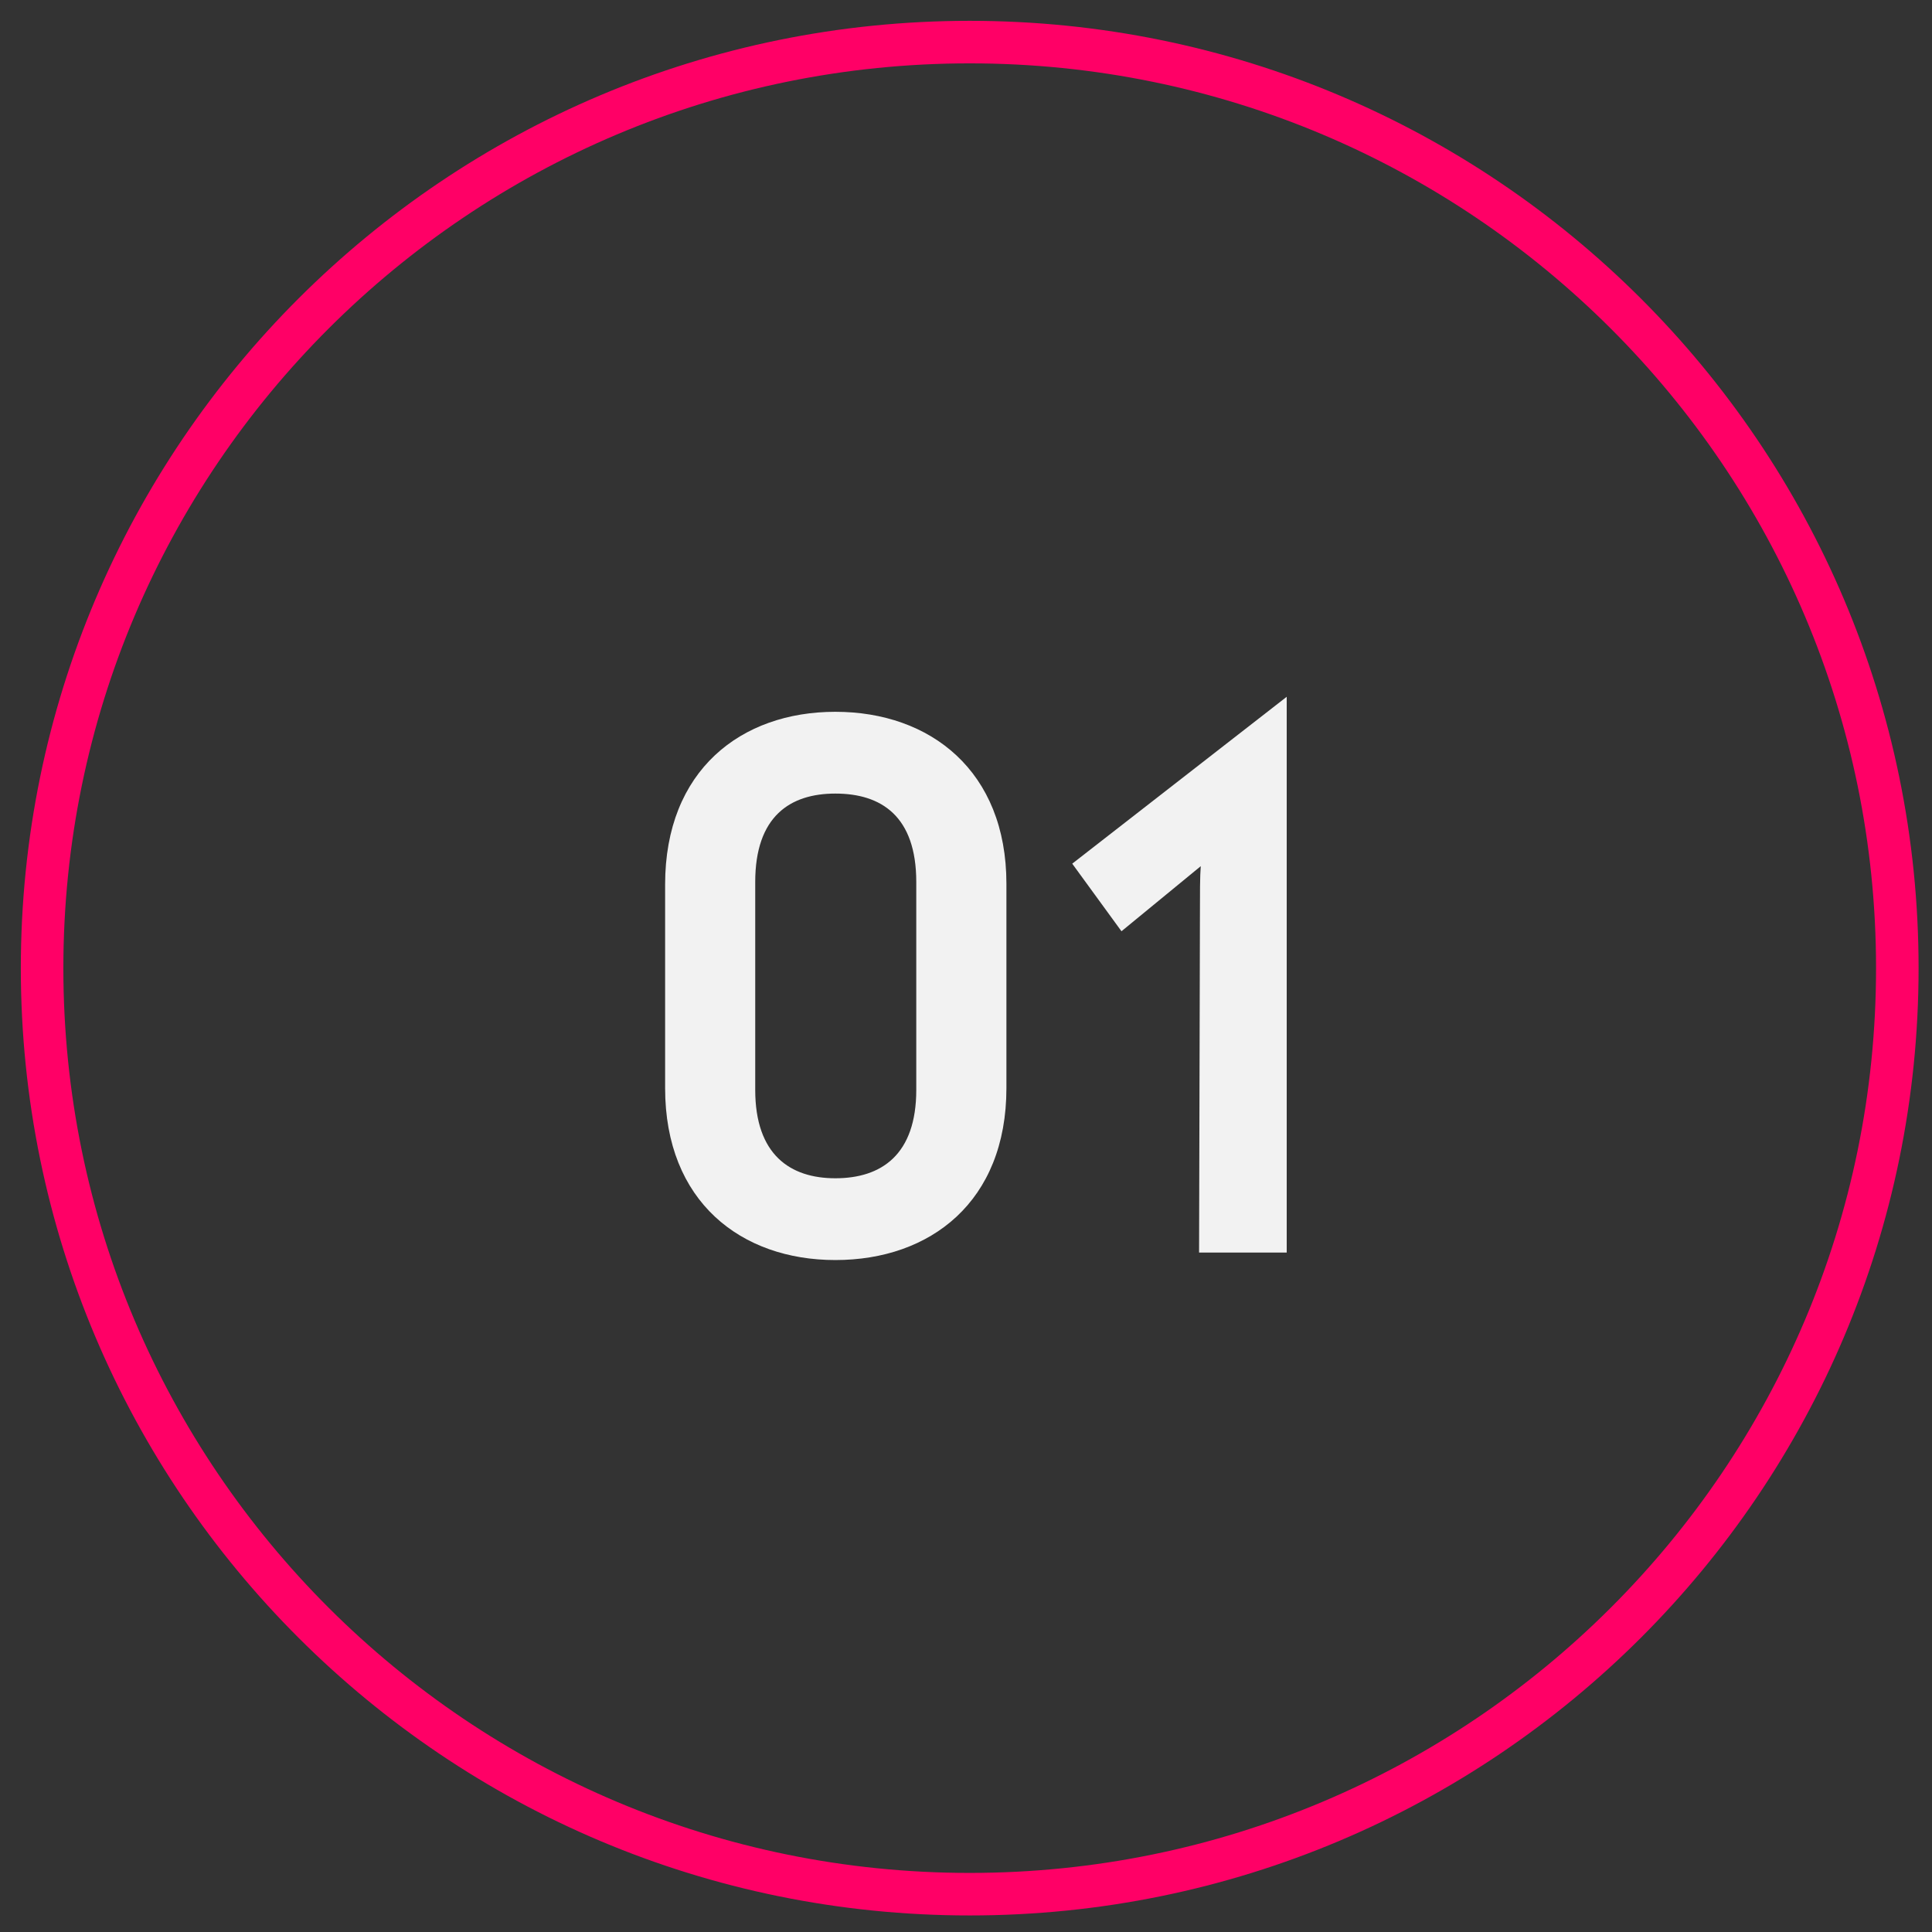 <svg xmlns="http://www.w3.org/2000/svg" width="61" height="61" viewBox="0 0 61 61" fill="none"><rect x="0" y="0" width="61" height="61" fill="#333333" stroke="none"/><path d="M31.776 34.356V27.902C31.776 24.345 29.378 22.474 26.375 22.474C23.398 22.474 21 24.319 21 27.928V34.356C21 37.94 23.398 39.784 26.375 39.784C29.378 39.784 31.776 37.94 31.776 34.356ZM28.93 27.849V34.409C28.93 36.464 27.824 37.202 26.375 37.202C24.952 37.202 23.845 36.464 23.845 34.409V27.849C23.845 25.768 24.952 25.056 26.375 25.056C27.824 25.056 28.93 25.768 28.93 27.849Z" fill="#F2F2F2"></path><path d="M37.859 39.547H40.626V22L33.854 27.269L35.409 29.403L37.912 27.348C37.886 27.665 37.886 28.218 37.886 28.956L37.859 39.547Z" fill="#F2F2F2"></path><path d="M30.617 59.806C46.791 59.806 59.905 46.717 59.905 30.567C59.905 14.418 46.791 1.329 30.617 1.329C14.443 1.329 1.329 14.418 1.329 30.567C1.329 46.717 14.443 59.806 30.617 59.806Z" stroke="#FF0066" stroke-width="1.343"></path></svg>